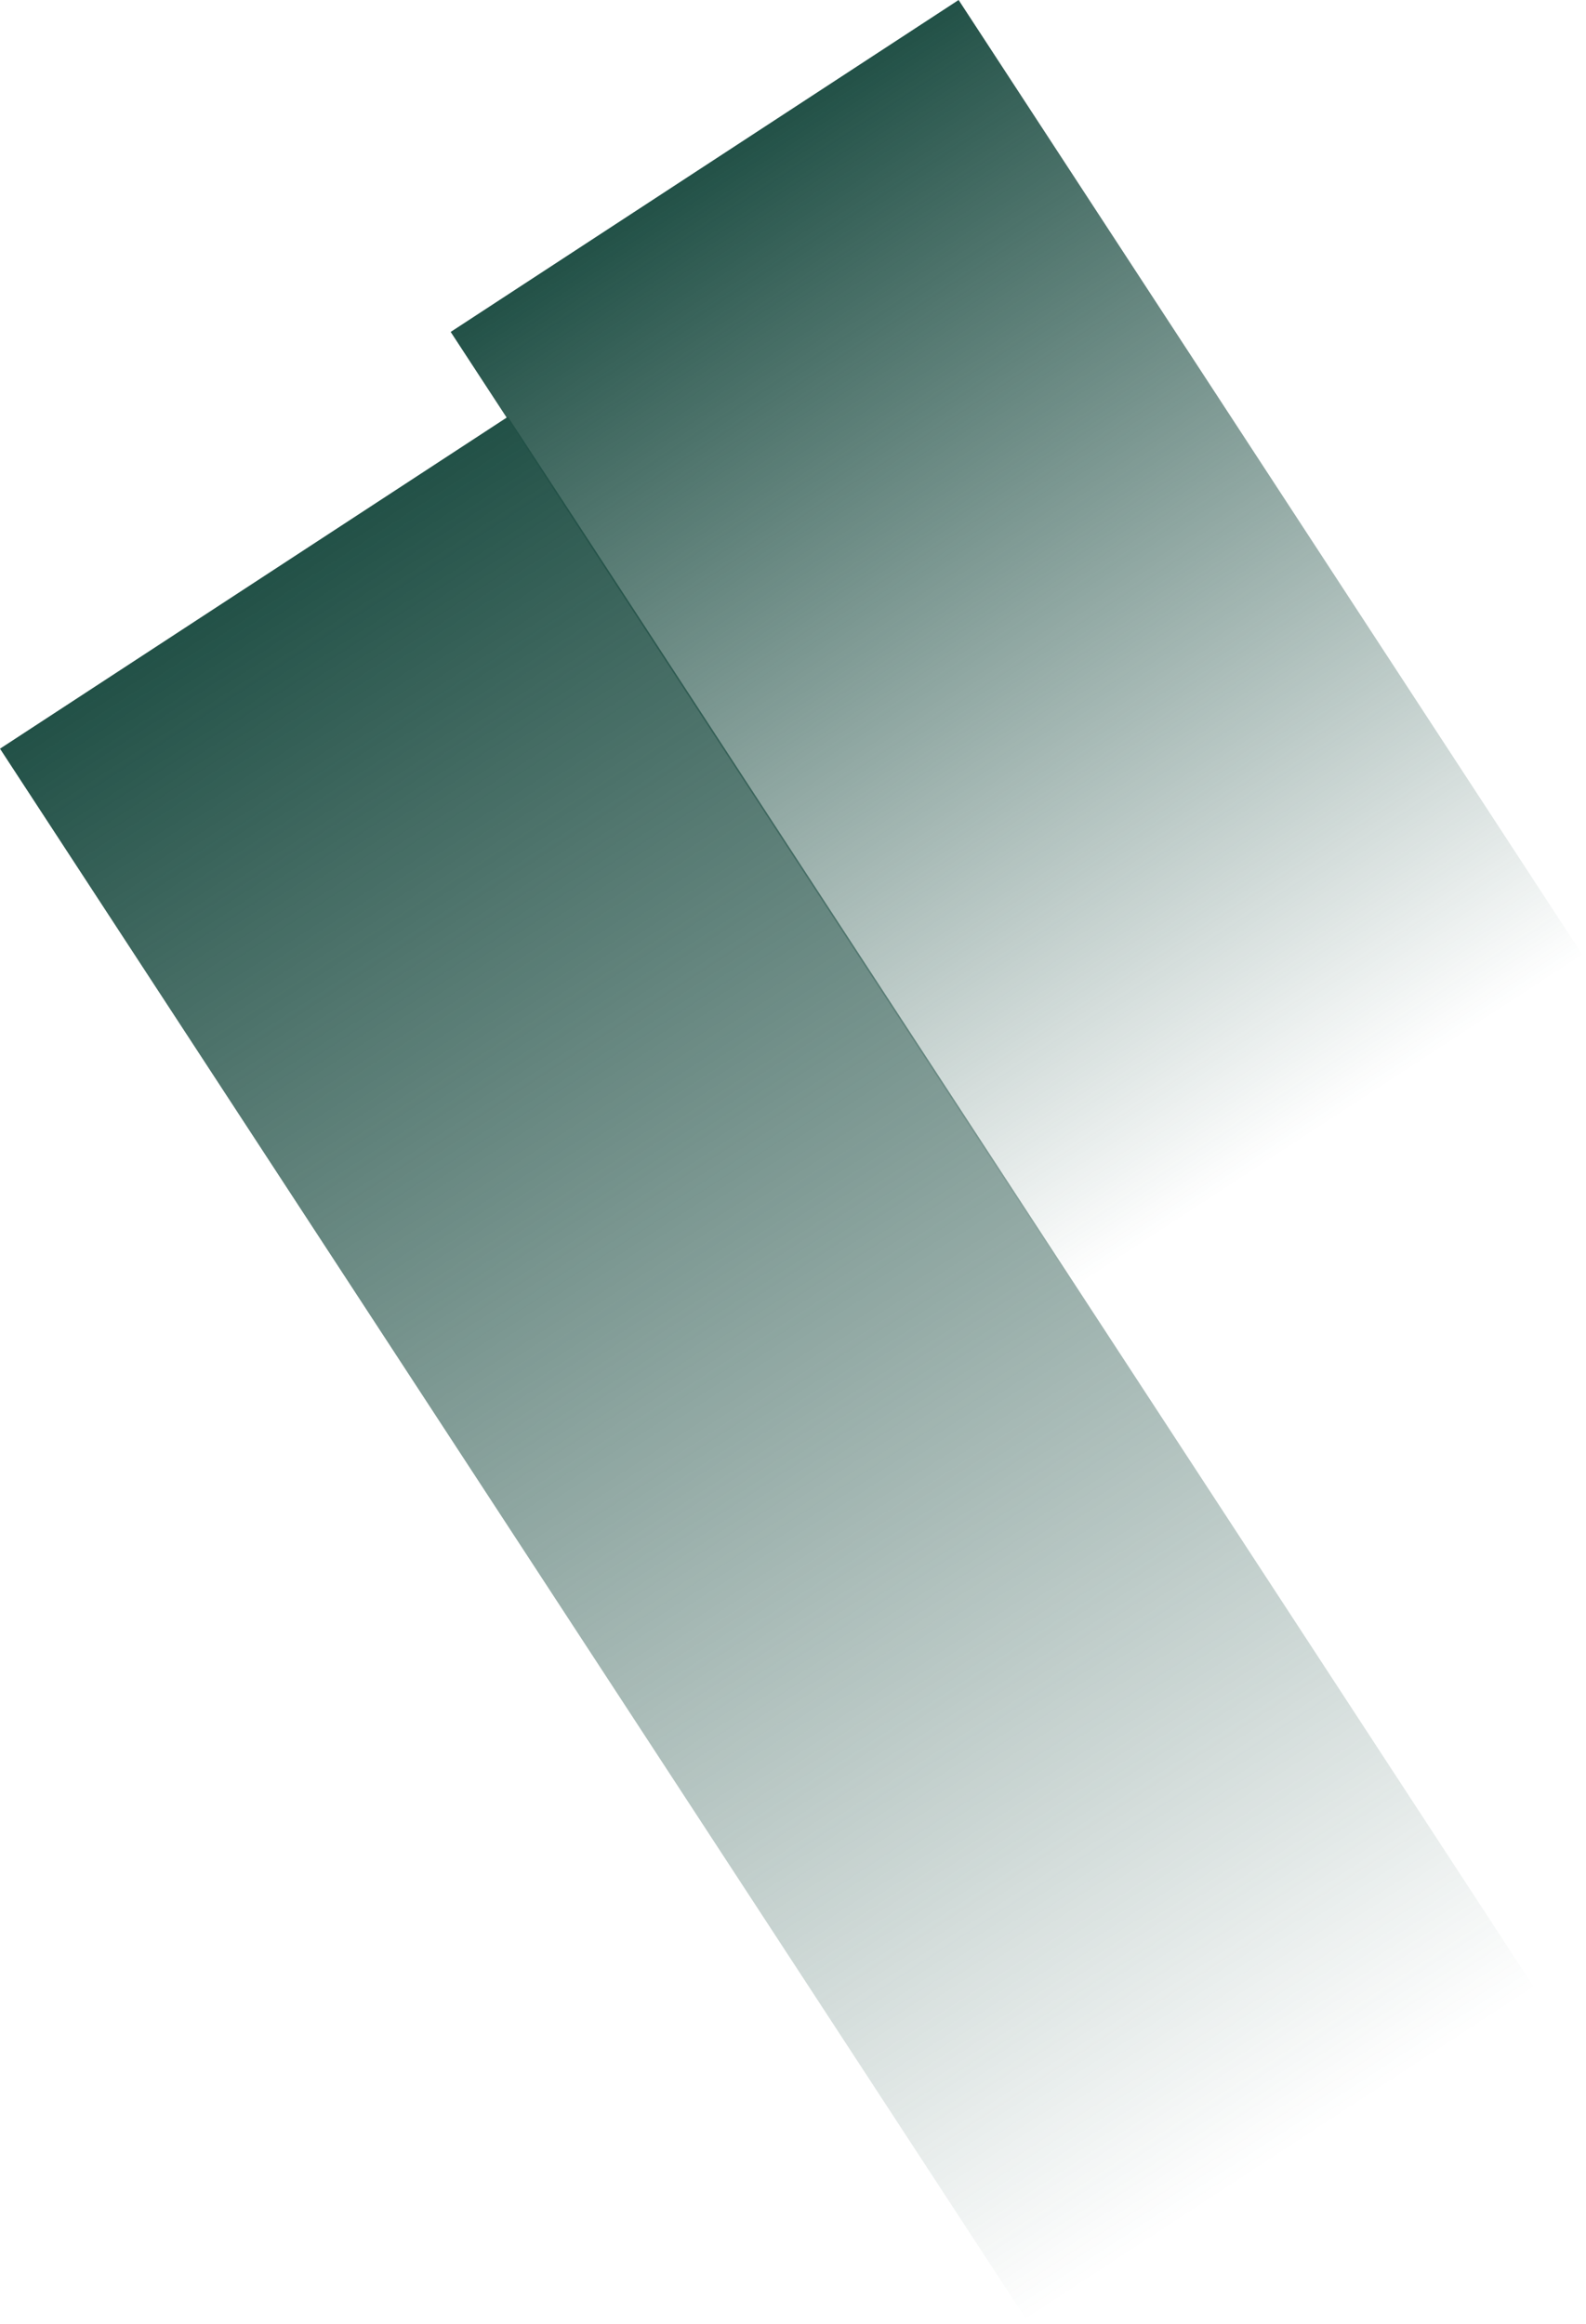 <?xml version="1.0" encoding="UTF-8"?> <svg xmlns="http://www.w3.org/2000/svg" width="374" height="548" viewBox="0 0 374 548" fill="none"><path d="M0 176.538L119.777 98.272L362.1 469.121L242.323 547.386L0 176.538Z" fill="url(#paint0_linear_5138_642)"></path><path d="M106.277 78.266L226.053 -8.75478e-06L373.395 225.489L253.618 303.755L106.277 78.266Z" fill="url(#paint1_linear_5138_642)"></path><defs><linearGradient id="paint0_linear_5138_642" x1="59.888" y1="137.405" x2="302.211" y2="508.253" gradientUnits="userSpaceOnUse"><stop stop-color="#225147"></stop><stop offset="1" stop-color="#225147" stop-opacity="0"></stop></linearGradient><linearGradient id="paint1_linear_5138_642" x1="166.165" y1="39.133" x2="313.506" y2="264.622" gradientUnits="userSpaceOnUse"><stop stop-color="#225147"></stop><stop offset="1" stop-color="#225147" stop-opacity="0"></stop></linearGradient></defs></svg> 